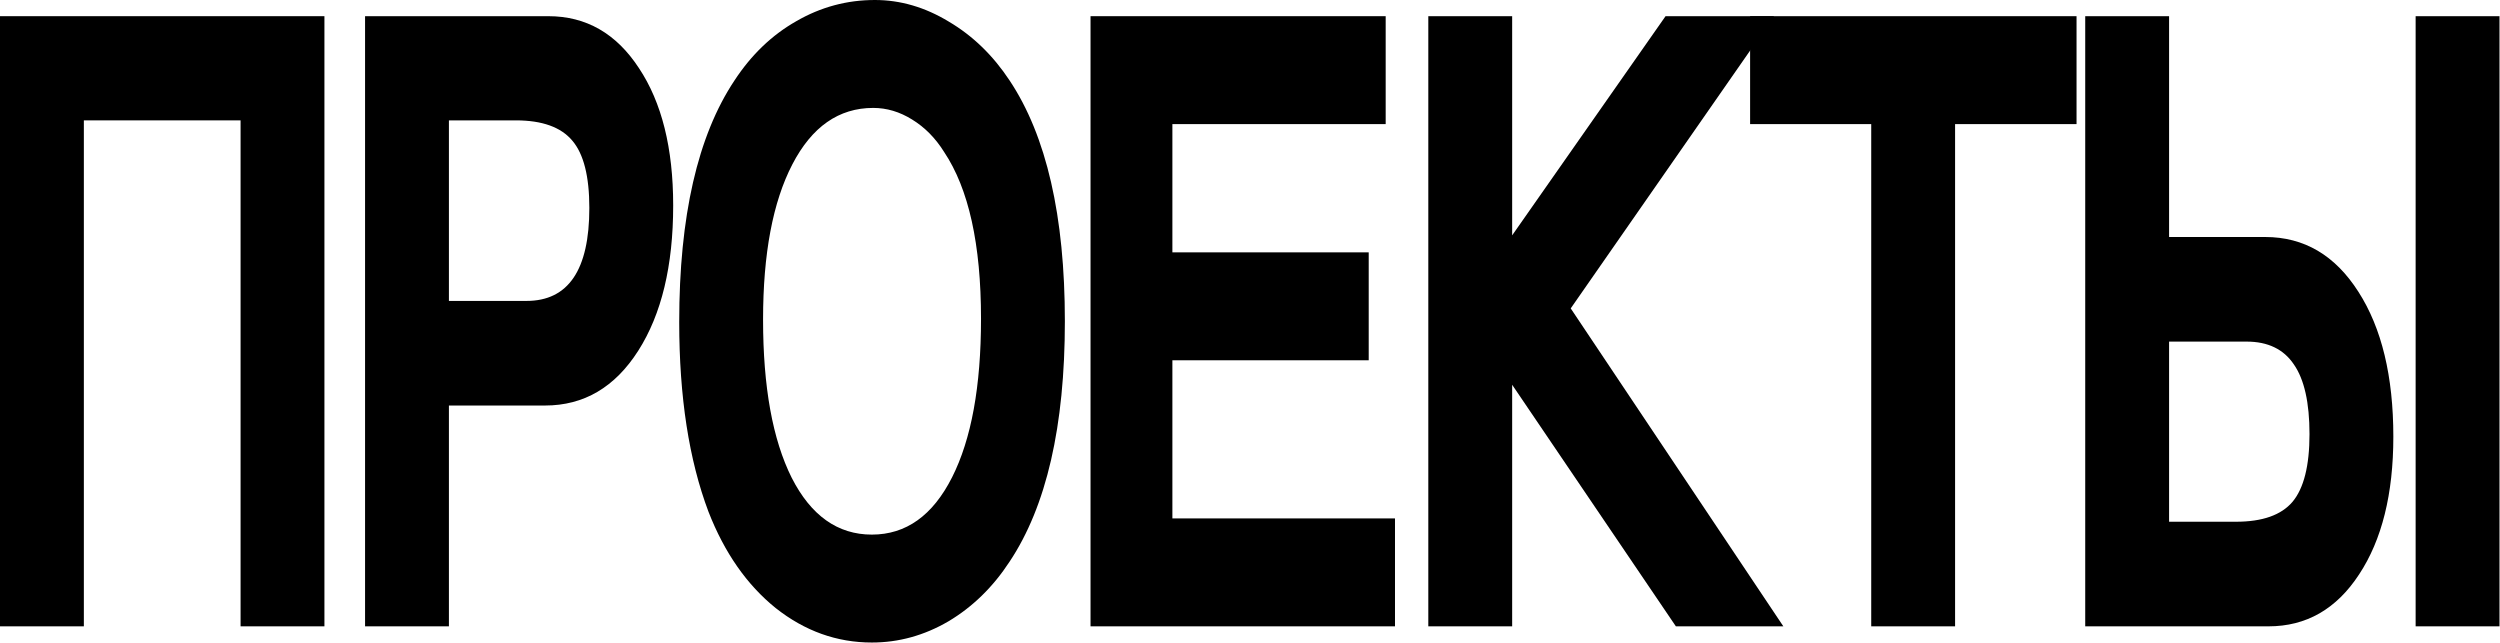 <?xml version="1.0" encoding="UTF-8"?> <svg xmlns="http://www.w3.org/2000/svg" width="1284" height="330" viewBox="0 0 1284 330" fill="none"><path d="M166.626 321.686H123.56V61.822H43.066V321.686H0V8.314H166.626V321.686Z" fill="black"></path><path d="M345.748 105.523C345.748 136.505 339.767 161.376 327.804 180.136C315.841 198.895 299.89 208.275 279.952 208.275H230.562V321.686H187.496V8.314H281.661C301.03 8.314 316.524 17.196 328.146 34.961C339.881 52.584 345.748 76.105 345.748 105.523ZM302.682 106.802C302.682 90.601 299.776 79.089 293.966 72.267C288.155 65.304 278.471 61.822 264.913 61.822H230.562V154.554H270.382C291.915 154.554 302.682 138.637 302.682 106.802Z" fill="black"></path><path d="M546.916 165C546.916 218.863 537.46 260.006 518.547 288.43C510.002 301.505 499.52 311.738 487.102 319.128C474.683 326.376 461.581 330 447.795 330C429.794 330 413.33 324.102 398.405 312.306C383.594 300.368 372.087 283.882 363.884 262.849C353.858 236.273 348.845 203.798 348.845 165.426C348.845 111.137 358.301 69.78 377.214 41.357C385.873 28.14 396.468 17.978 409.001 10.872C421.534 3.624 434.978 0 449.333 0C462.435 0 475.082 3.695 487.272 11.085C499.577 18.333 510.002 28.424 518.547 41.357C537.46 69.78 546.916 110.995 546.916 165ZM503.85 163.721C503.85 125.491 497.526 96.925 484.88 78.023C480.437 70.917 474.968 65.375 468.474 61.395C462.093 57.416 455.428 55.426 448.479 55.426C430.819 55.426 416.976 65.09 406.95 84.419C396.924 103.747 391.911 130.323 391.911 164.147C391.911 198.682 396.81 225.756 406.608 245.368C416.521 264.839 430.249 274.574 447.795 274.574C465.34 274.574 479.069 264.767 488.981 245.155C498.894 225.543 503.85 198.398 503.85 163.721Z" fill="black"></path><path d="M716.468 321.686H560.096V8.314H711.683V63.74H602.137V129.612H702.967V185.039H602.137V266.26H716.468V321.686Z" fill="black"></path><path d="M915.927 321.686H860.727L776.645 197.616V321.686H733.578V8.314H776.645V120.872L855.429 8.314H911.142L806.723 158.391L915.927 321.686Z" fill="black"></path><path d="M1066.51 63.74H1004.13V321.686H961.064V63.74H898.857V8.314H1066.51V63.74Z" fill="black"></path><path d="M1283.74 321.686H1240.67V8.314H1283.74V321.686ZM1229.22 224.264C1229.22 253.682 1223.36 277.274 1211.62 295.039C1200 312.804 1184.51 321.686 1165.14 321.686H1070.97V8.314H1114.04V121.725H1163.43C1183.37 121.725 1199.32 131.105 1211.28 149.864C1223.24 168.482 1229.22 193.282 1229.22 224.264ZM1177.44 257.733C1183.25 250.769 1186.16 239.186 1186.16 222.984C1186.16 206.783 1183.48 194.845 1178.13 187.171C1172.89 179.354 1164.8 175.446 1153.86 175.446H1114.04V267.965H1148.39C1161.95 267.965 1171.63 264.554 1177.44 257.733Z" fill="black"></path></svg> 
